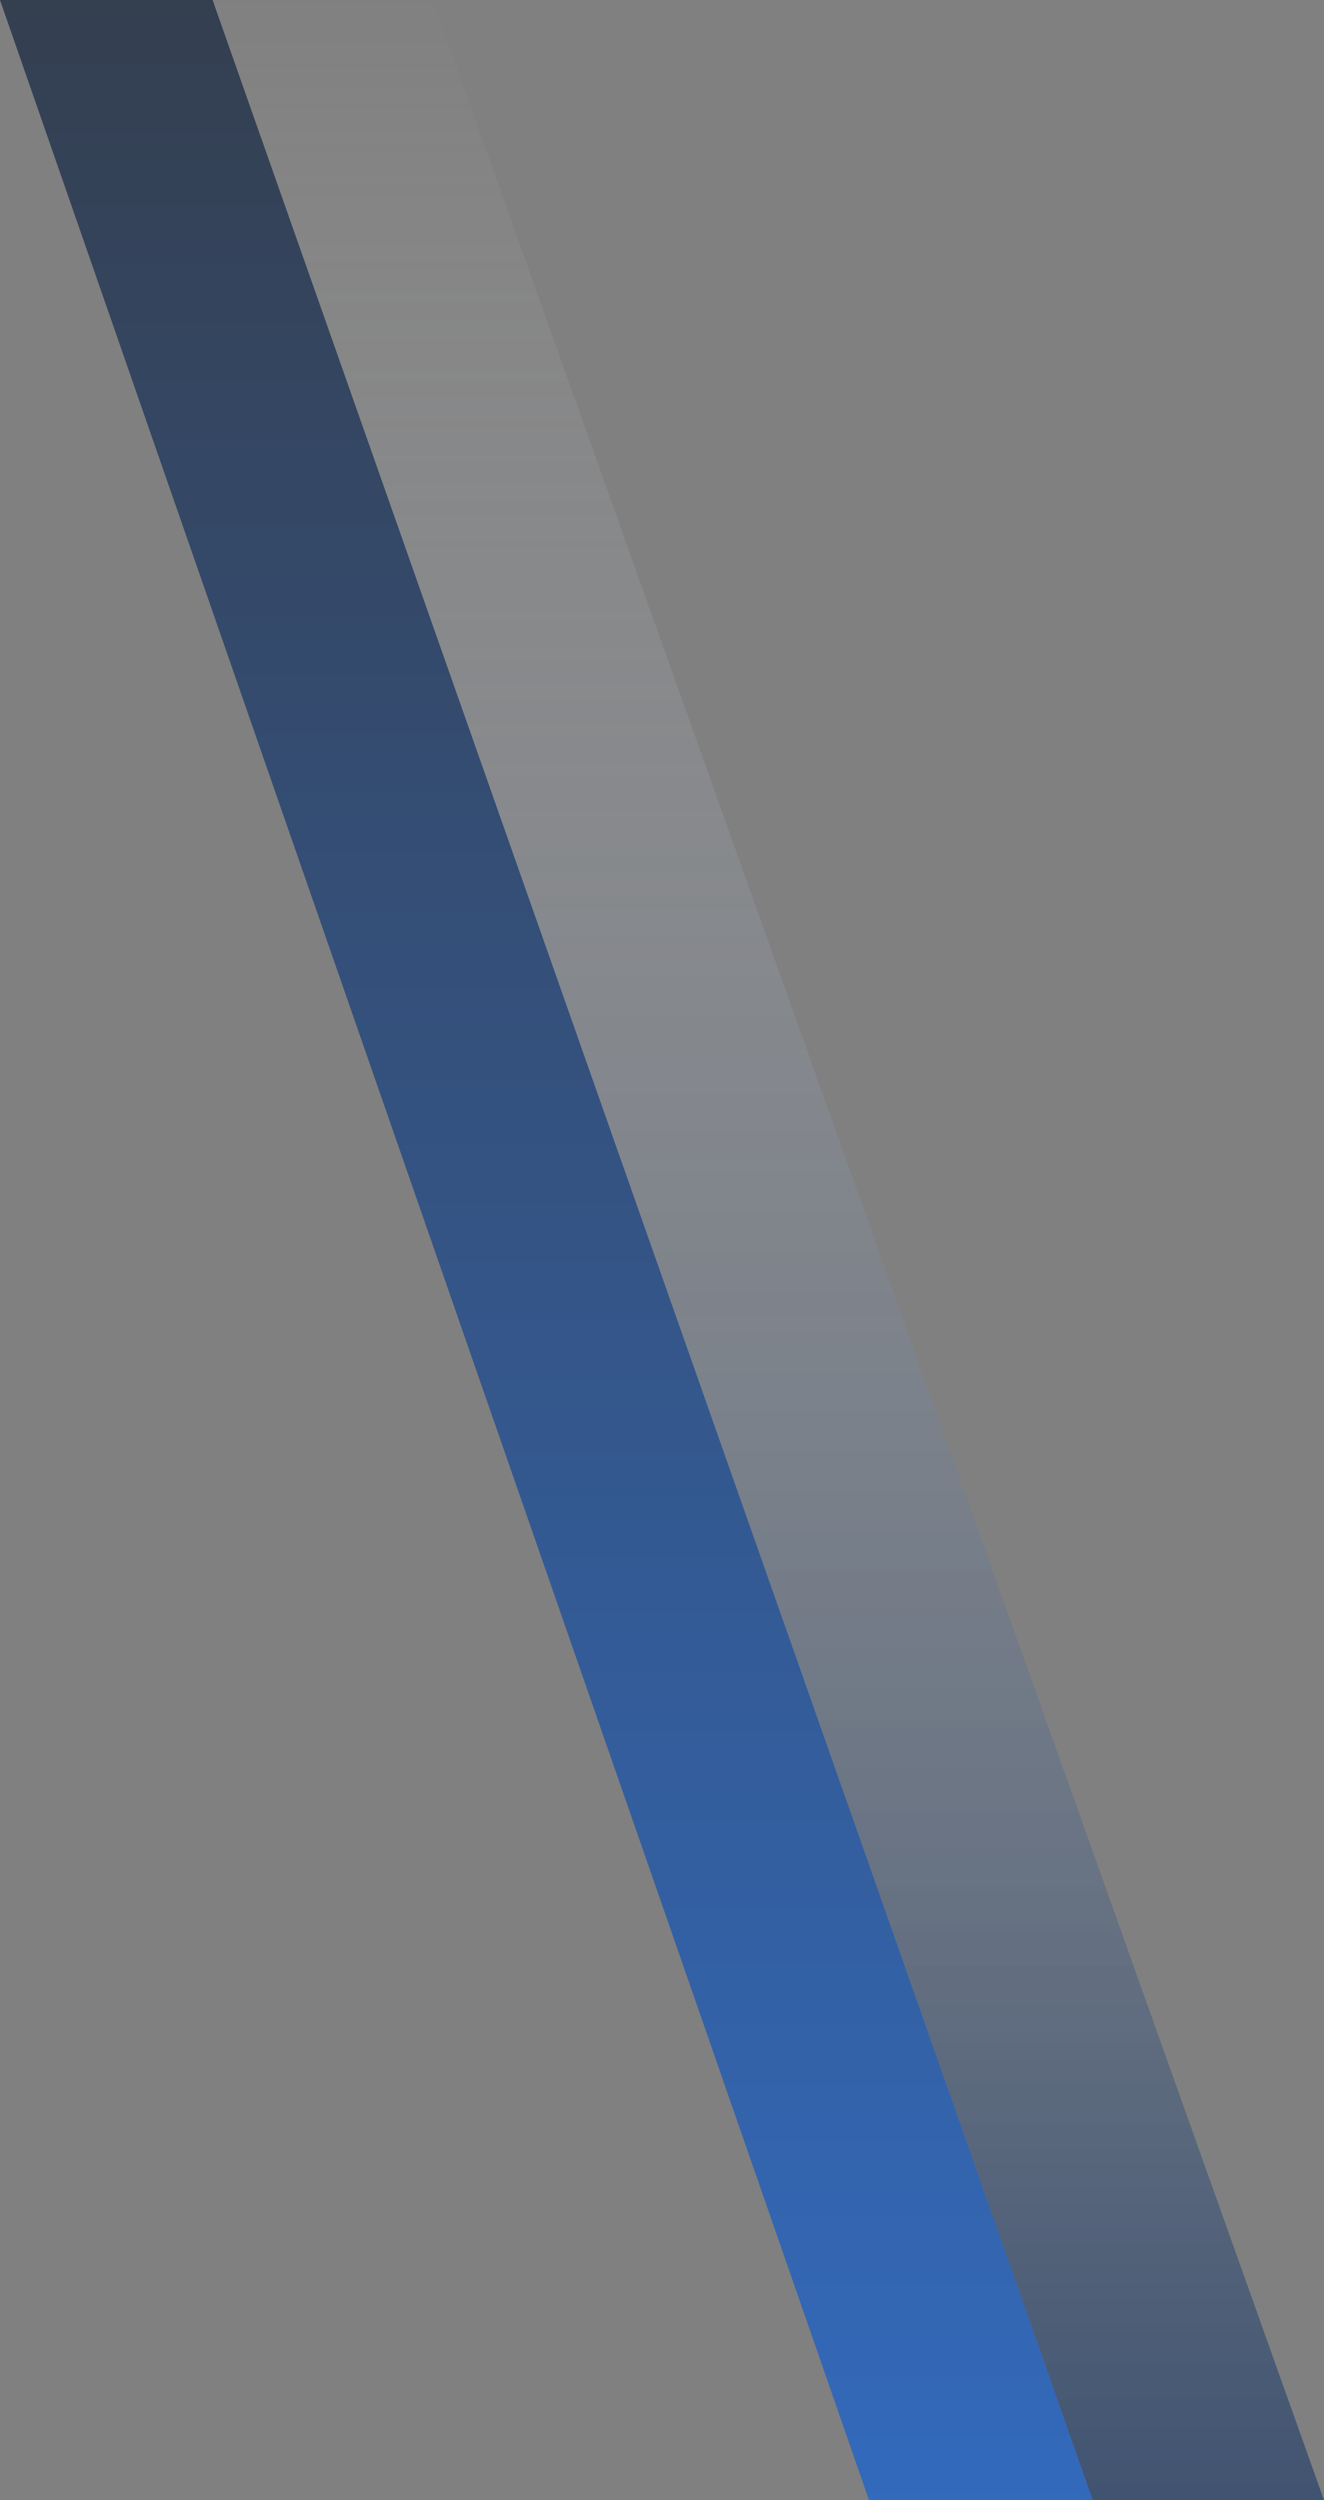 <svg xmlns="http://www.w3.org/2000/svg" width="355" height="670" viewBox="0 0 355 670" fill="none"><rect x="0" y="0" width="355" height="670" fill="#808080" stroke="none"/><path fill-rule="evenodd" clip-rule="evenodd" d="M0 0H57L293 670H233L0 0Z" fill="url(#paint0_linear_2648_508)" fill-opacity="0.6"></path><path fill-rule="evenodd" clip-rule="evenodd" d="M57 0L293 670H355L116 0H57Z" fill="url(#paint1_linear_2648_508)" fill-opacity="0.5"></path><defs><linearGradient id="paint0_linear_2648_508" x1="146.5" y1="0" x2="146.5" y2="670" gradientUnits="userSpaceOnUse"><stop stop-color="#021430"></stop><stop offset="1" stop-color="#005BE4"></stop></linearGradient><linearGradient id="paint1_linear_2648_508" x1="206" y1="0" x2="206" y2="670" gradientUnits="userSpaceOnUse"><stop stop-color="white" stop-opacity="0.01"></stop><stop offset="1" stop-color="#002660"></stop></linearGradient></defs></svg>